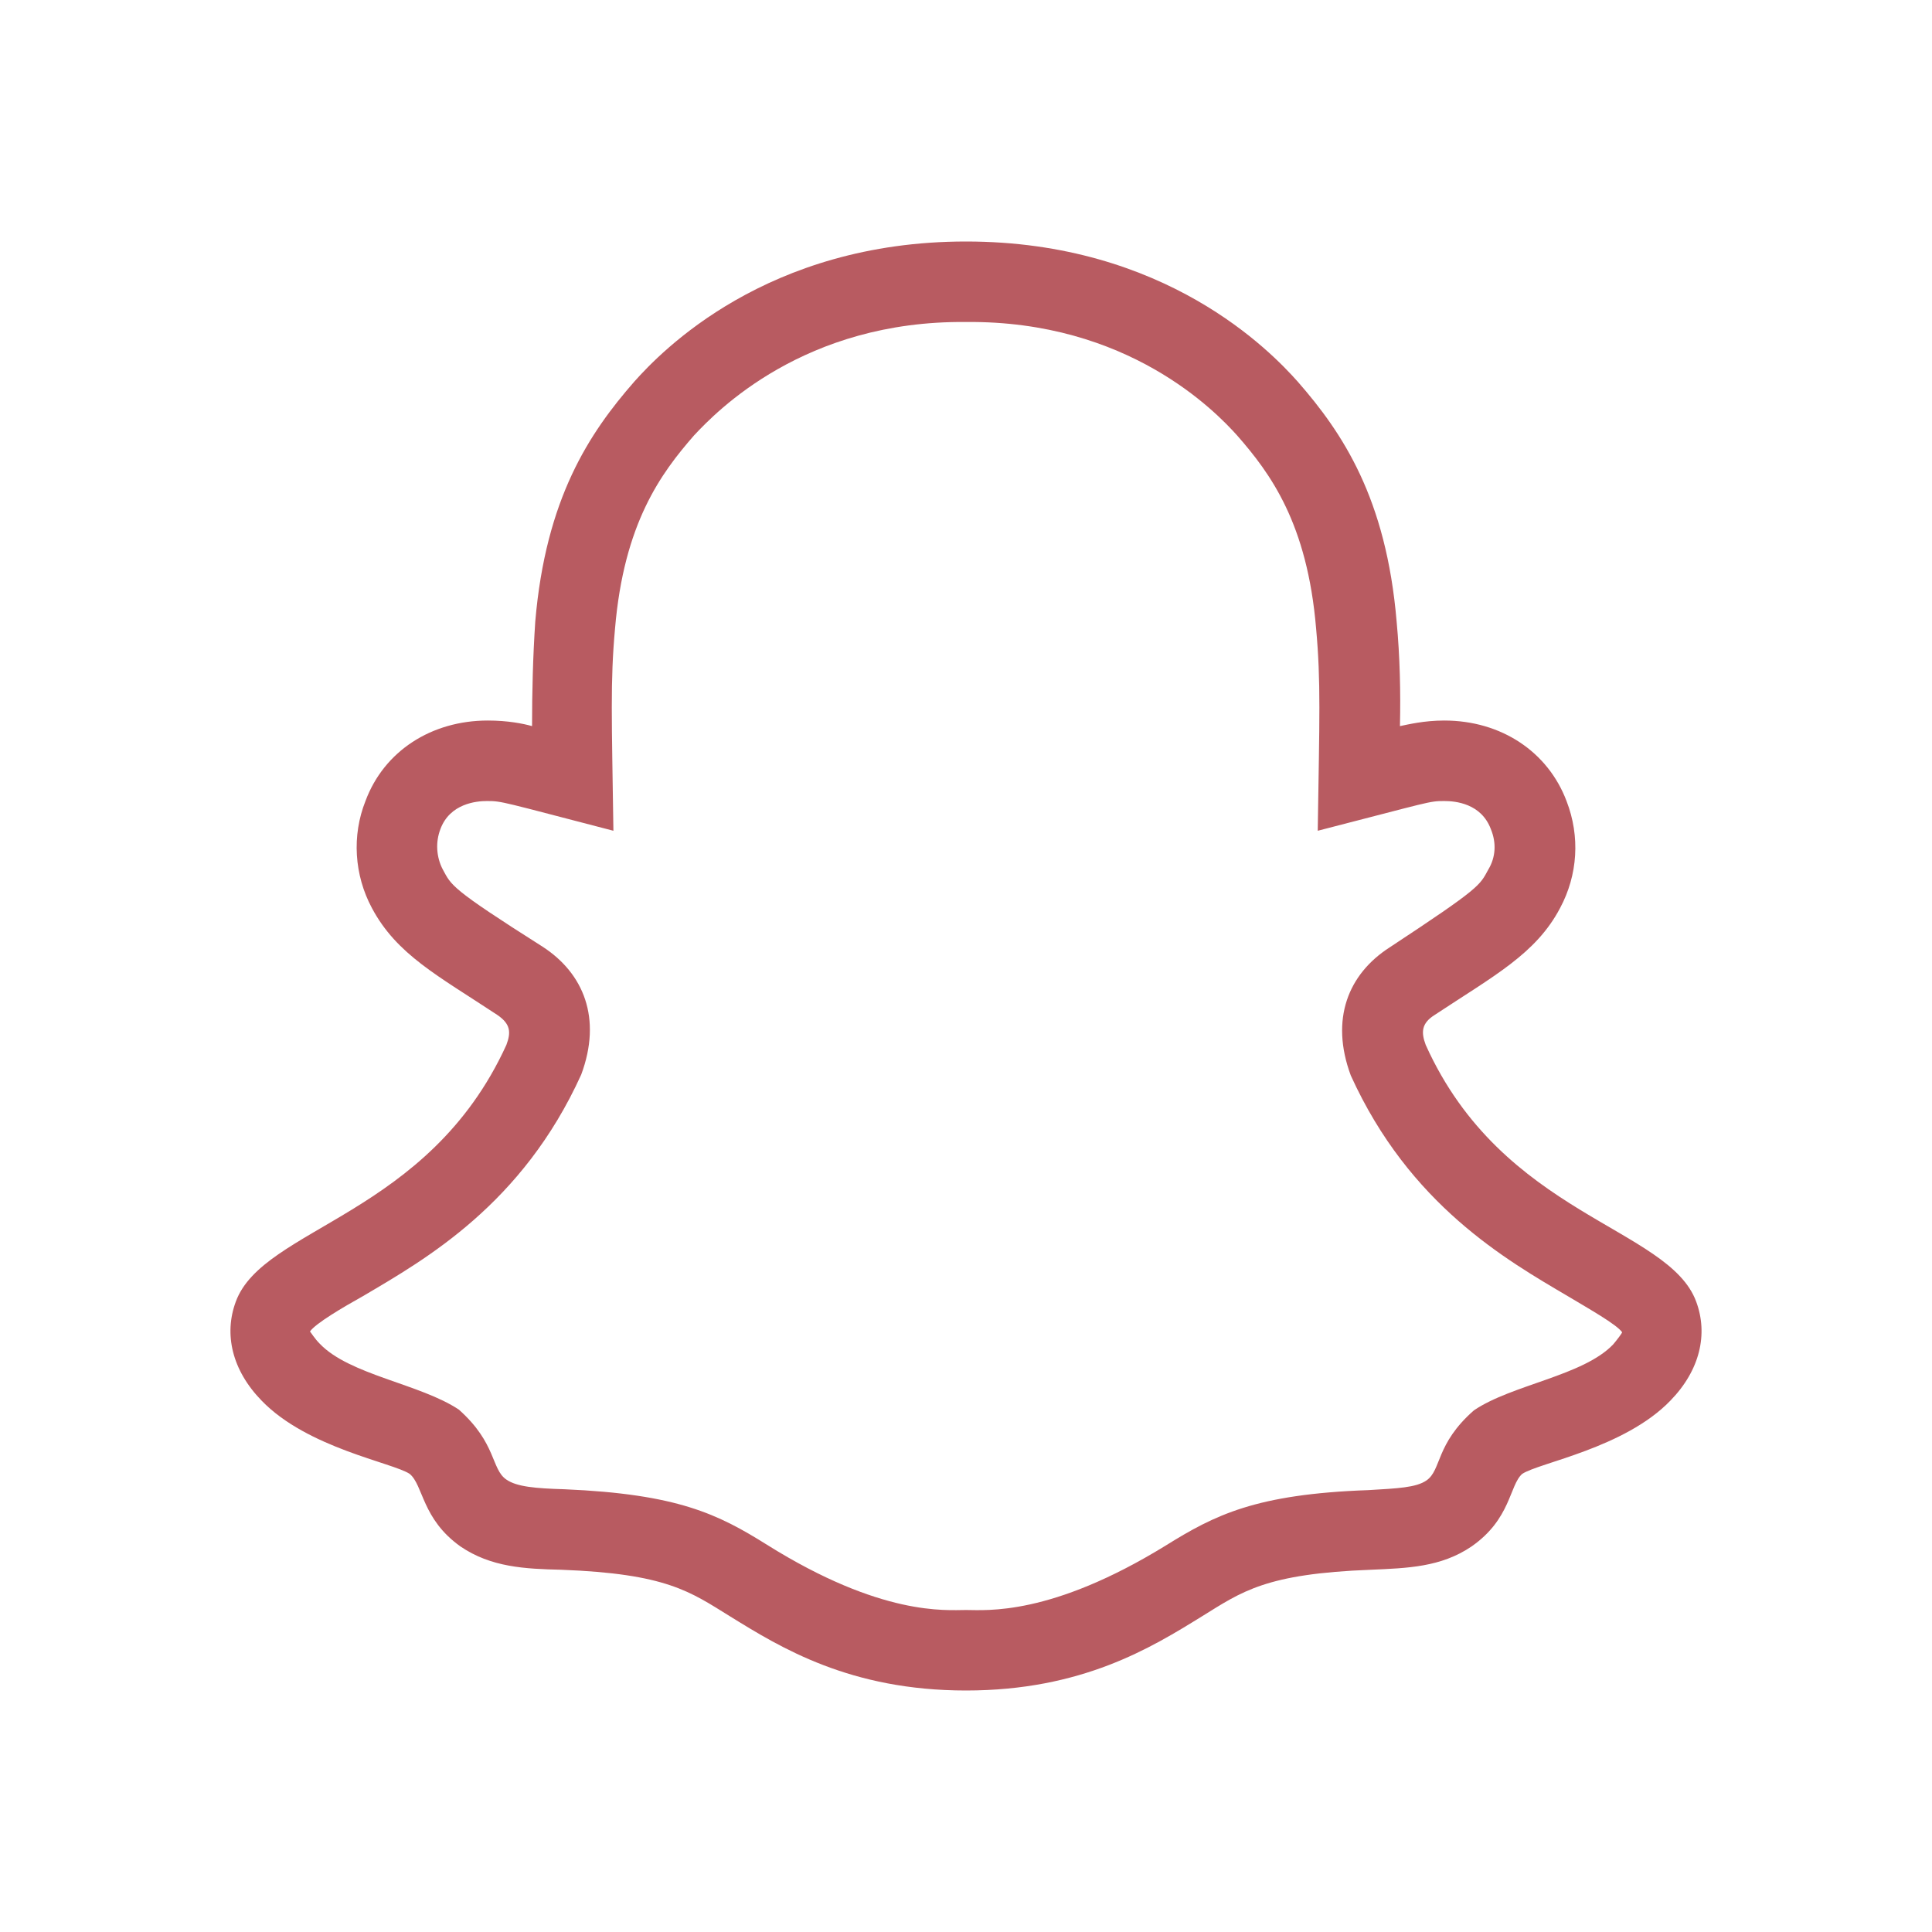 <svg width="24" height="24" viewBox="0 0 18 18" fill="none" xmlns="http://www.w3.org/2000/svg">
<path d="M15.803 12.127C15.547 11.43 14.002 11.332 13.283 9.735C13.238 9.615 13.245 9.533 13.365 9.457C13.92 9.09 14.31 8.887 14.535 8.46C14.7 8.152 14.723 7.793 14.595 7.463C14.422 7.005 13.988 6.713 13.455 6.713C13.268 6.713 13.117 6.75 13.043 6.765C13.05 6.45 13.043 6.12 13.012 5.79C12.915 4.643 12.51 4.035 12.09 3.555C11.842 3.277 10.86 2.25 9 2.25C7.14 2.25 6.158 3.277 5.91 3.555C5.49 4.035 5.085 4.643 4.987 5.79C4.965 6.12 4.957 6.45 4.957 6.765C4.875 6.742 4.732 6.713 4.545 6.713C4.02 6.713 3.578 6.997 3.405 7.463C3.277 7.785 3.3 8.152 3.465 8.46C3.697 8.895 4.08 9.09 4.635 9.457C4.755 9.54 4.763 9.615 4.718 9.735C3.99 11.332 2.453 11.43 2.197 12.127C2.085 12.428 2.16 12.765 2.438 13.05C2.865 13.492 3.66 13.627 3.817 13.732C3.945 13.838 3.93 14.152 4.29 14.408C4.575 14.602 4.89 14.617 5.228 14.625C6.21 14.662 6.428 14.828 6.803 15.06C7.275 15.352 7.92 15.75 9 15.75C10.08 15.75 10.725 15.352 11.197 15.06C11.572 14.828 11.79 14.662 12.773 14.625C13.11 14.61 13.425 14.602 13.71 14.408C14.078 14.152 14.062 13.838 14.182 13.732C14.34 13.627 15.135 13.492 15.562 13.05C15.84 12.765 15.915 12.428 15.803 12.127ZM15.03 12.525C14.752 12.818 14.085 12.9 13.732 13.14C13.373 13.455 13.432 13.695 13.29 13.793C13.193 13.86 13.02 13.867 12.75 13.883C11.7 13.92 11.318 14.115 10.86 14.4C9.787 15.06 9.188 15 9 15C8.812 15 8.213 15.06 7.147 14.393C6.69 14.107 6.315 13.92 5.258 13.875C4.988 13.867 4.815 13.852 4.718 13.785C4.575 13.688 4.628 13.447 4.275 13.133C3.915 12.893 3.255 12.81 2.978 12.518C2.933 12.473 2.895 12.412 2.888 12.405C2.94 12.33 3.195 12.18 3.383 12.075C3.968 11.73 4.867 11.22 5.415 10.012C5.61 9.488 5.438 9.068 5.055 8.82C4.192 8.273 4.207 8.25 4.125 8.1C4.095 8.043 4.078 7.979 4.074 7.915C4.07 7.85 4.08 7.786 4.103 7.725C4.192 7.485 4.44 7.463 4.537 7.463C4.68 7.463 4.673 7.47 5.715 7.74C5.7 6.69 5.685 6.353 5.73 5.857C5.813 4.875 6.158 4.41 6.465 4.058C6.675 3.833 7.493 2.985 9 3C10.508 2.985 11.325 3.833 11.527 4.058C11.835 4.41 12.18 4.875 12.262 5.857C12.307 6.353 12.293 6.69 12.277 7.74C13.328 7.47 13.312 7.463 13.455 7.463C13.56 7.463 13.8 7.485 13.89 7.725C13.943 7.853 13.935 7.987 13.867 8.1C13.785 8.25 13.8 8.265 12.945 8.828C12.562 9.075 12.39 9.495 12.585 10.02C13.133 11.227 14.033 11.738 14.617 12.082C14.805 12.195 15.06 12.338 15.113 12.412C15.113 12.42 15.068 12.48 15.03 12.525Z" fill="#B85B61"/>
</svg>
